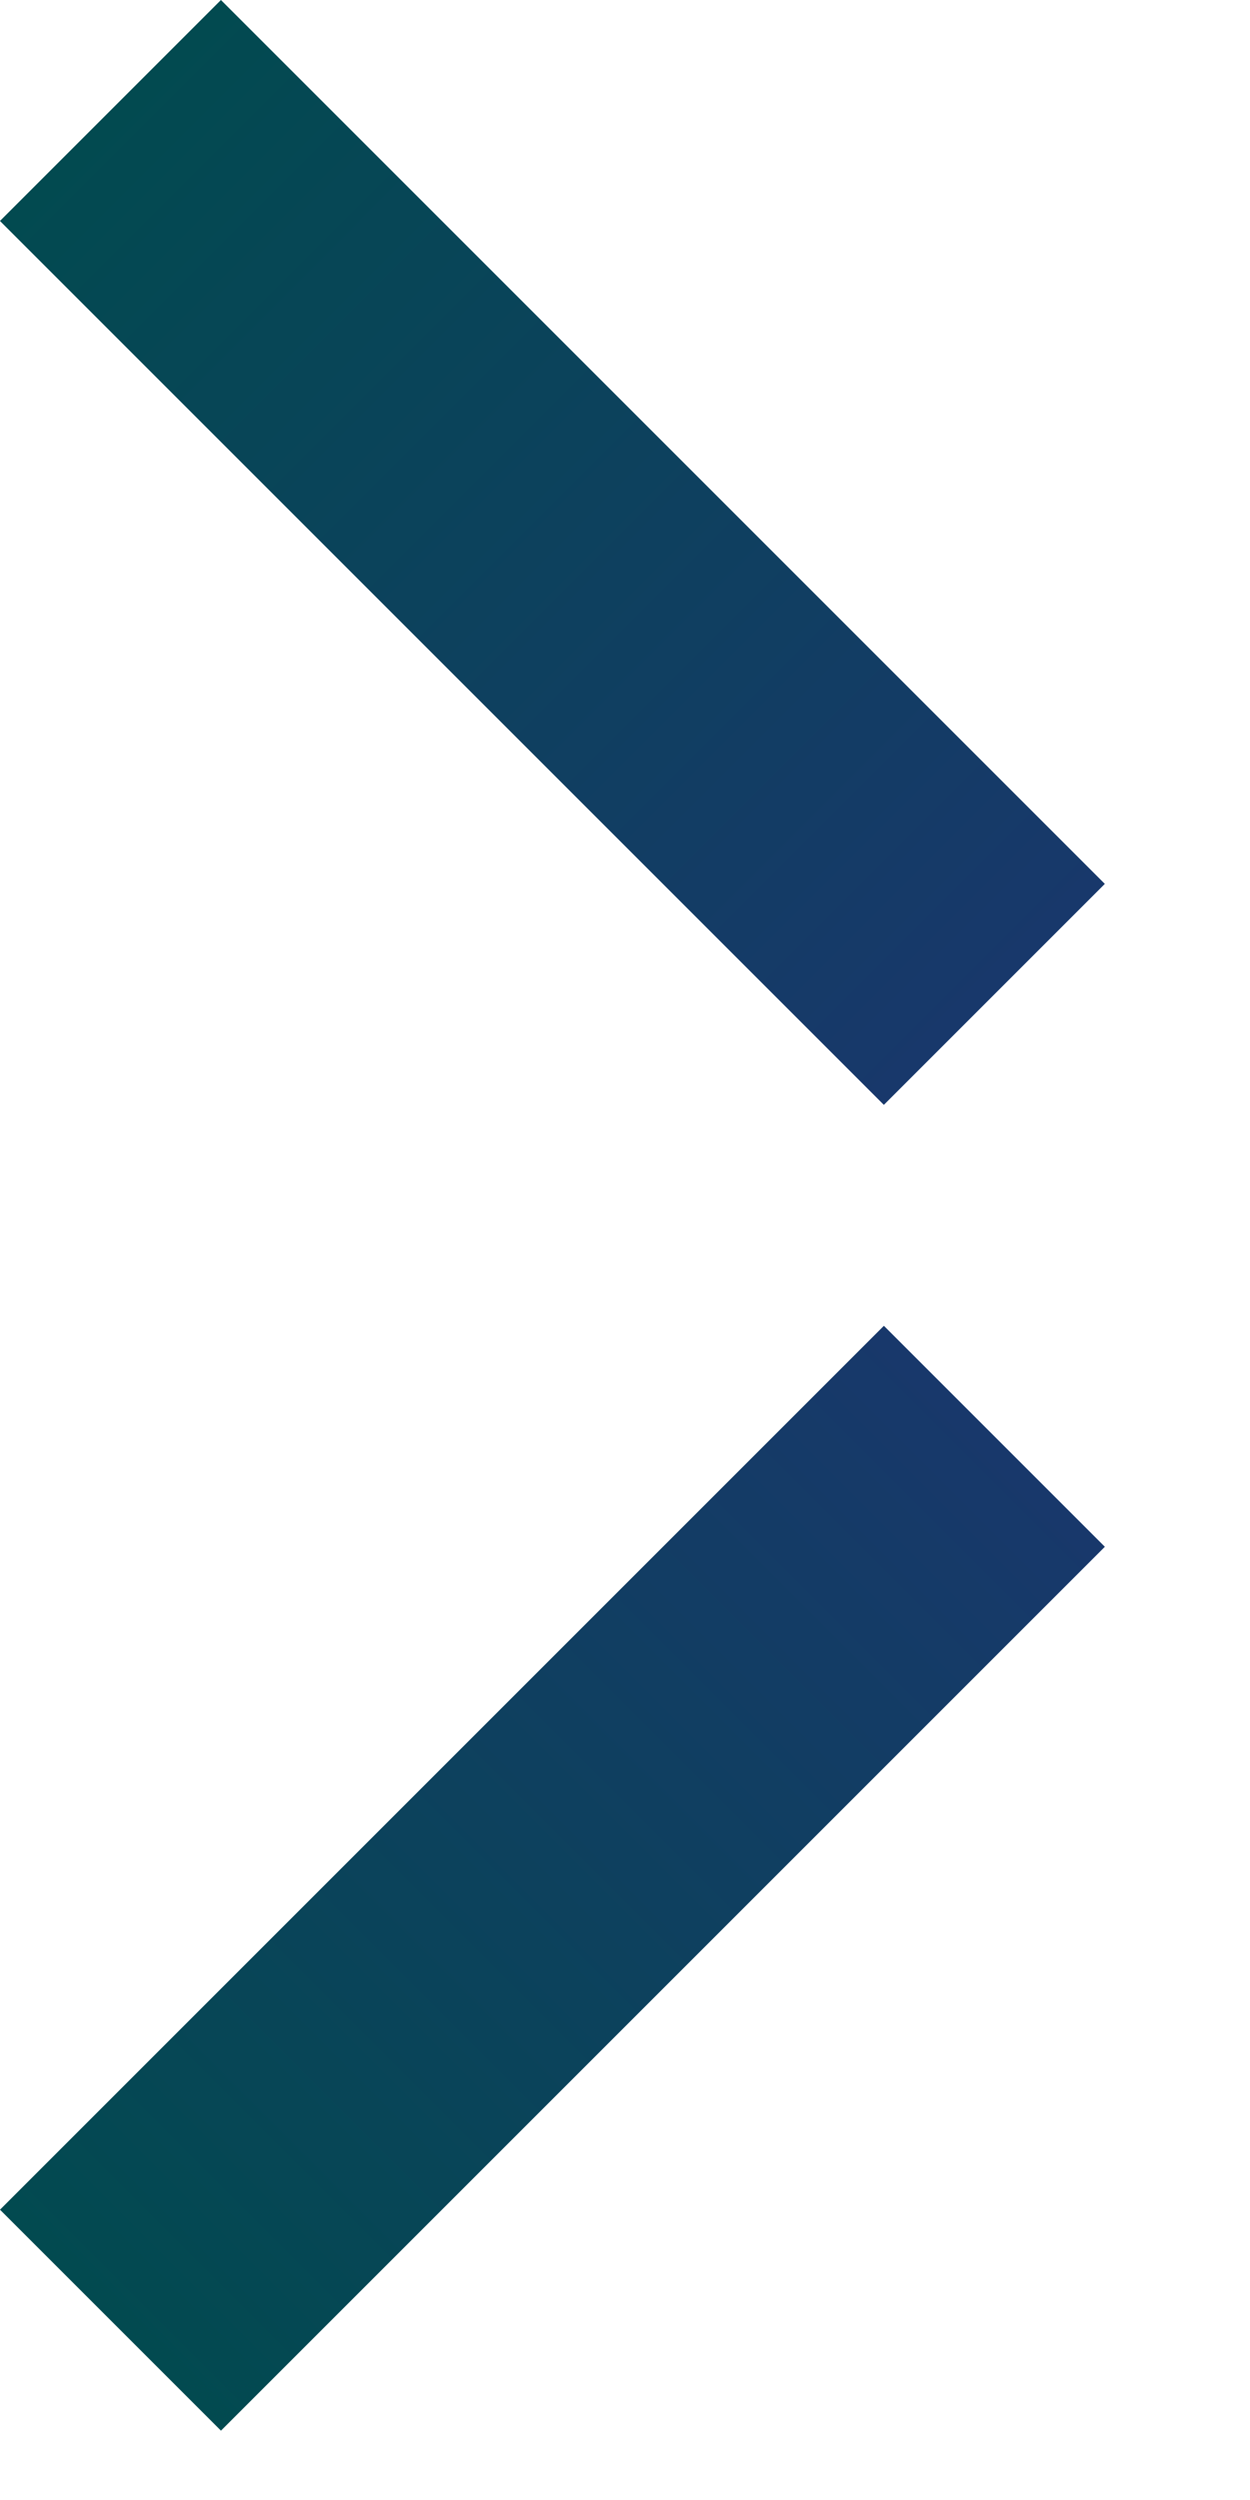 <svg width="8" height="16" viewBox="0 0 8 16" fill="none" xmlns="http://www.w3.org/2000/svg">
<rect x="1.414" width="8" height="2" transform="rotate(45 1.414 0)" fill="url(#paint0_linear_2312_5125)"/>
<rect y="14.142" width="8" height="2" transform="rotate(-45 0 14.142)" fill="url(#paint1_linear_2312_5125)"/>
<defs>
<linearGradient id="paint0_linear_2312_5125" x1="9.414" y1="0.879" x2="1.414" y2="0.879" gradientUnits="userSpaceOnUse">
<stop stop-color="#18386B"/>
<stop offset="1" stop-color="#024A50"/>
</linearGradient>
<linearGradient id="paint1_linear_2312_5125" x1="8" y1="15.021" x2="5.0757e-08" y2="15.021" gradientUnits="userSpaceOnUse">
<stop stop-color="#18386B"/>
<stop offset="1" stop-color="#024A50"/>
</linearGradient>
</defs>
</svg>
